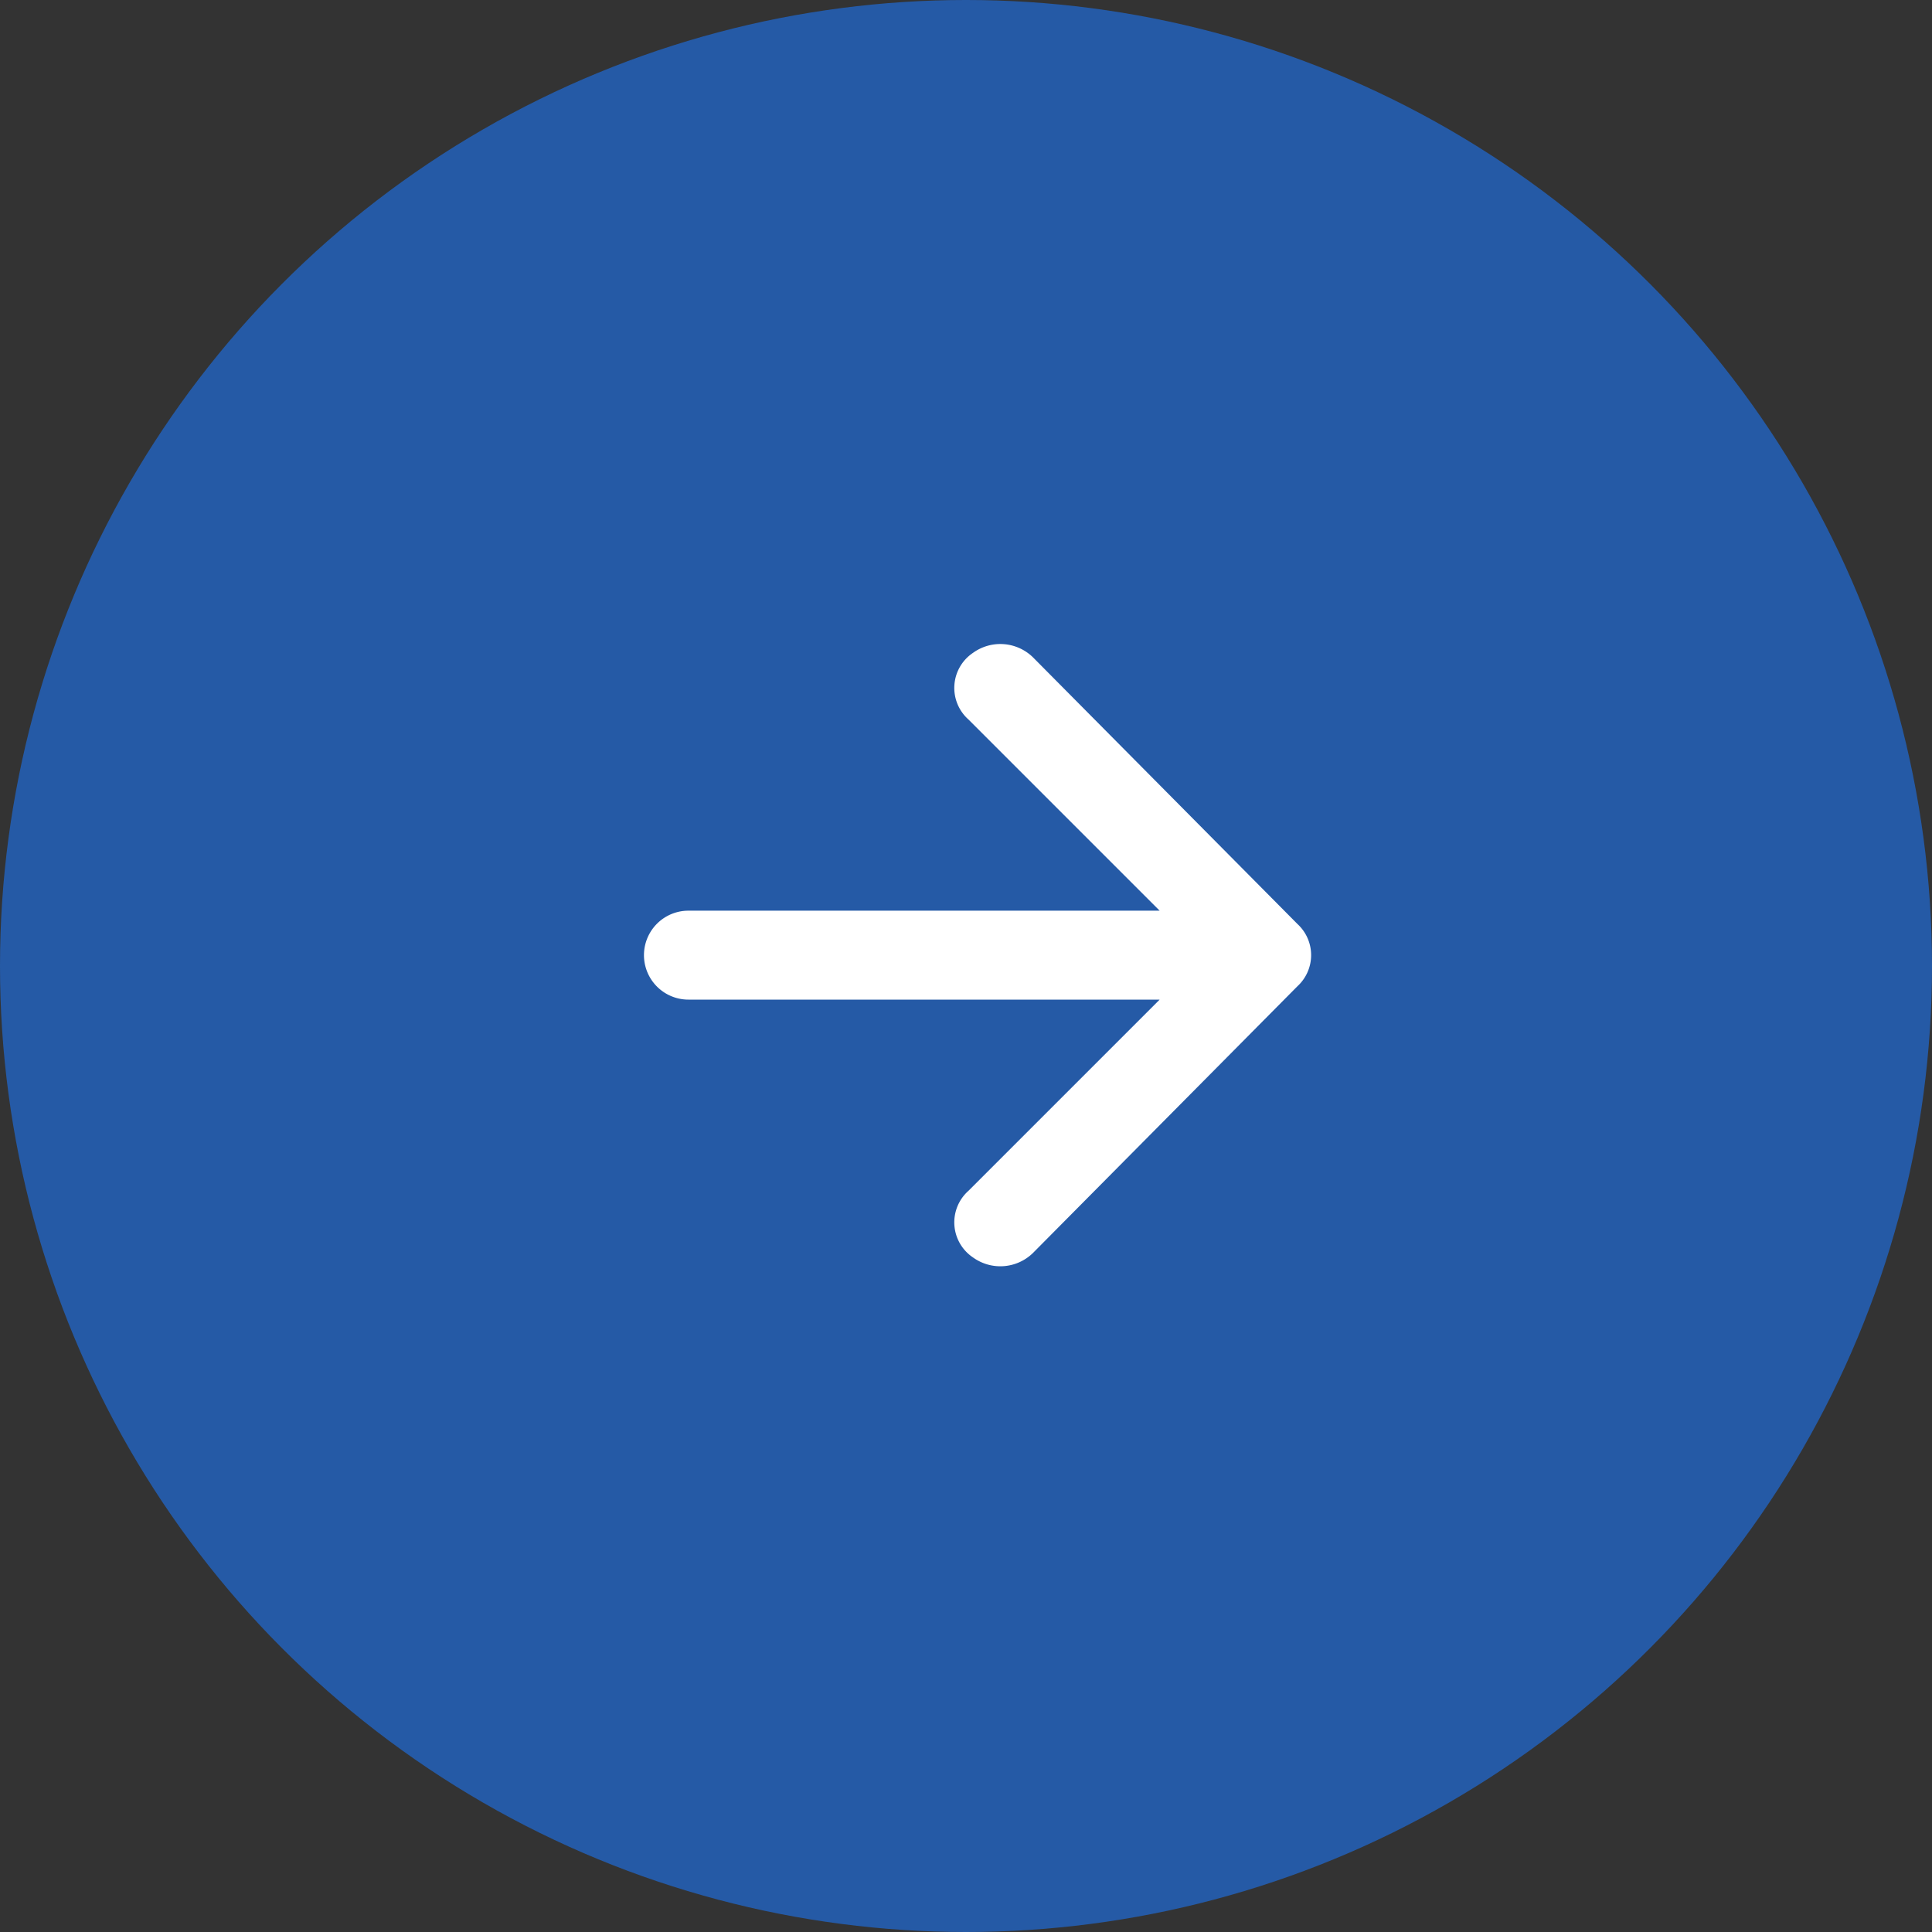 <svg xmlns="http://www.w3.org/2000/svg" width="30" height="30" viewBox="0 0 30 30">
  <rect x="0" y="0" width="30" height="30" fill="#333333" stroke="none"/>
  <g id="グループ_1" data-name="グループ 1" transform="translate(-1336 228)">
    <circle id="楕円形_1" data-name="楕円形 1" cx="15" cy="15" r="15" transform="translate(1336 -228)" fill="#255aa6"/>
    <g id="Q3_icons" data-name="Q3 icons" transform="translate(1337 -228.001)">
      <path id="パス_33" data-name="パス 33" d="M15.04,19.457l4.107-4.142a.656.656,0,0,0,0-.966L15.04,10.208a.725.725,0,0,0-.932-.069.656.656,0,0,0-.069,1.035l2.968,2.968H9.69a.69.69,0,1,0,0,1.381h7.317l-2.968,2.968a.656.656,0,0,0,.069,1.035.725.725,0,0,0,.932-.069Z" fill="#fff"/>
    </g>
  </g>
</svg>
